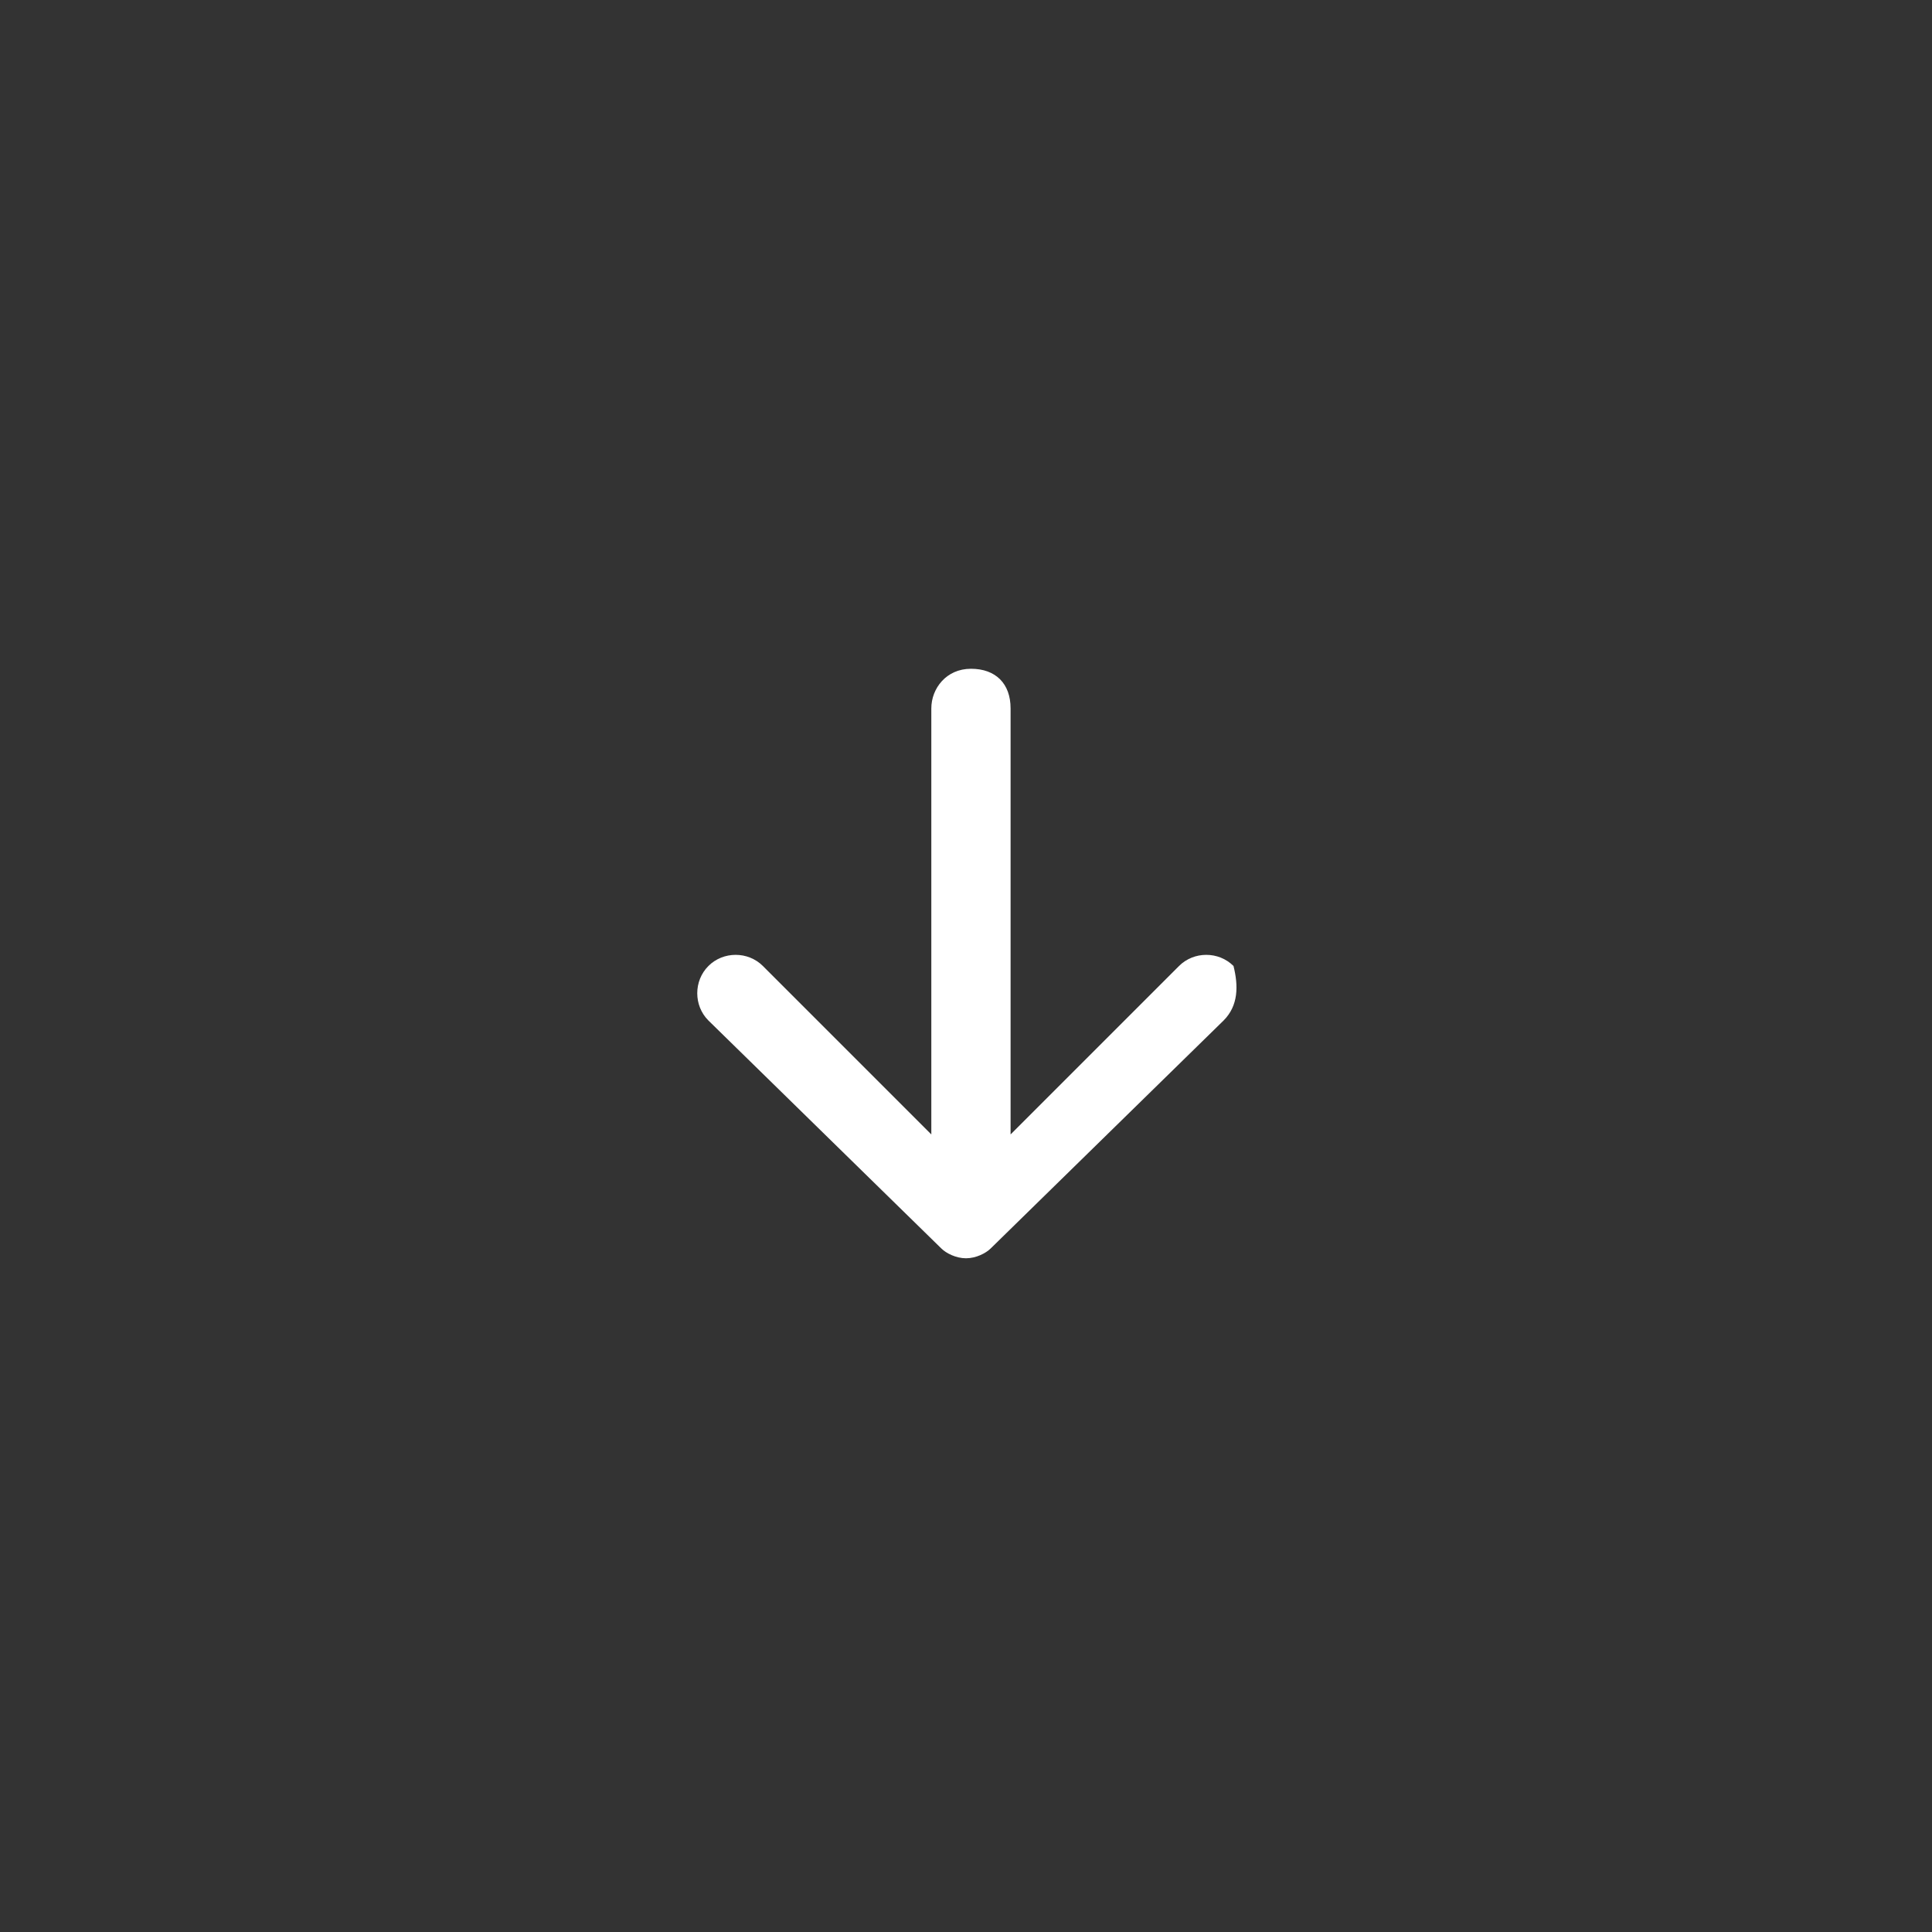 <?xml version="1.0" encoding="utf-8"?>
<!-- Generator: Adobe Illustrator 28.1.0, SVG Export Plug-In . SVG Version: 6.00 Build 0)  -->
<svg version="1.1" id="Layer_1" xmlns="http://www.w3.org/2000/svg" xmlns:xlink="http://www.w3.org/1999/xlink" x="0px" y="0px"
	 viewBox="0 0 39 39" style="enable-background:new 0 0 39 39;" xml:space="preserve">
<rect x="0" y="0" width="39" height="39" fill="#333333" stroke="none"/>
<style type="text/css">
	.st0{fill:#FFFFFF;}
</style>
<g>
	<path class="st0" d="M19,25.2c0.1,0.1,0.3,0.2,0.5,0.2s0.4-0.1,0.5-0.2l4.7-4.6c0.3-0.3,0.3-0.7,0.2-1.1c-0.3-0.3-0.8-0.3-1.1,0
		l-3.4,3.4v-8.6c0-0.5-0.3-0.8-0.8-0.8s-0.8,0.4-0.8,0.8v8.6l-3.4-3.4c-0.3-0.3-0.8-0.3-1.1,0s-0.3,0.8,0,1.1L19,25.2z"/>
</g>
</svg>
